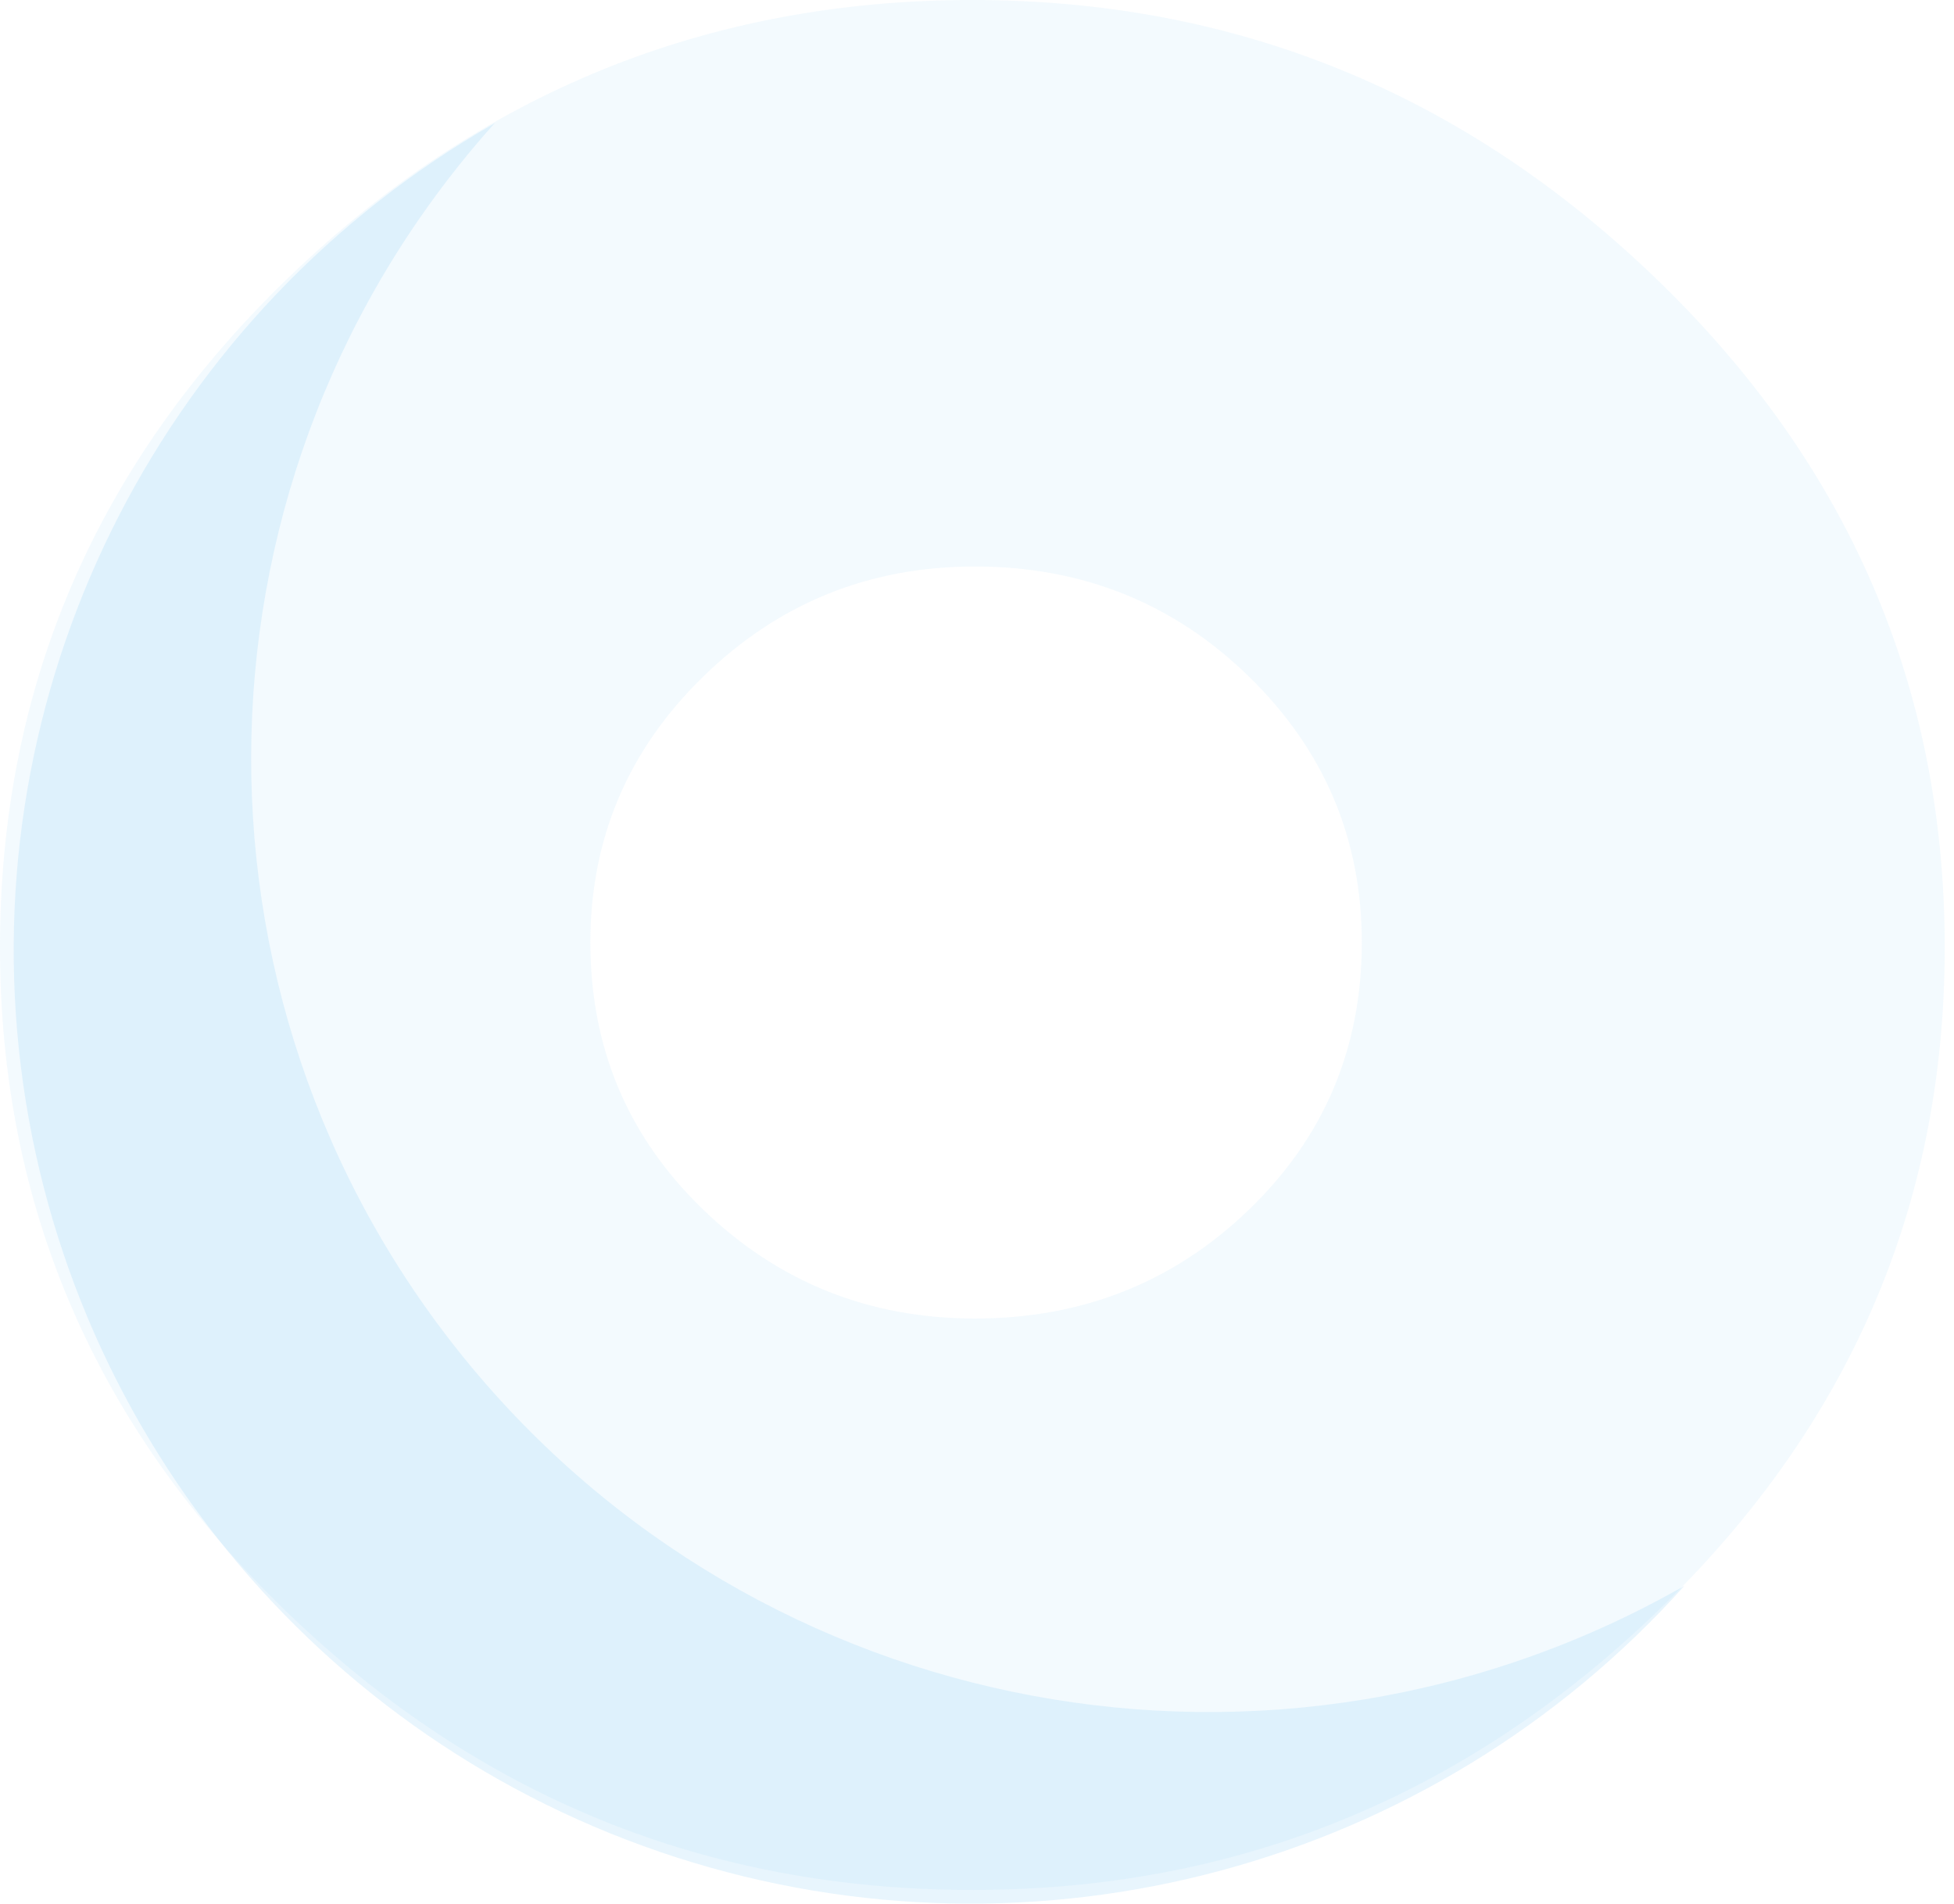 <?xml version="1.0" encoding="UTF-8"?> <svg xmlns="http://www.w3.org/2000/svg" width="194" height="189" viewBox="0 0 194 189" fill="none"> <path d="M0 94.065C0 68.195 9.524 46.051 28.569 27.63C47.613 9.21 70.271 0 96.539 0C122.645 0 145.261 9.21 164.388 27.63C183.514 46.051 193.079 68.195 193.079 94.065C193.079 119.772 183.514 141.794 164.388 160.133C145.261 178.47 122.645 187.64 96.539 187.64C70.271 187.64 47.613 178.47 28.569 160.133C9.524 141.794 0 119.772 0 94.065ZM58.614 93.575C58.614 104.053 62.349 112.896 69.82 120.1C77.289 127.303 86.278 130.906 96.787 130.906C107.458 130.906 116.529 127.303 123.999 120.1C131.47 112.896 135.204 104.053 135.204 93.575C135.204 83.26 131.47 74.459 123.999 67.172C116.529 59.886 107.458 56.243 96.787 56.243C86.278 56.243 77.289 59.886 69.82 67.172C62.349 74.459 58.614 83.26 58.614 93.575Z" fill="#C3E6FA" fill-opacity="0.2"></path> <path fill-rule="evenodd" clip-rule="evenodd" d="M49.107 12.238C18.041 46.867 16.783 98.826 46.138 134.906C75.493 170.985 126.791 180.529 167.243 157.437C142.176 185.357 102.935 195.929 67.153 184.403C31.373 172.878 5.78 141.422 1.874 104.17C-2.03 66.917 16.488 30.876 49.107 12.238V12.238Z" fill="#8FD1F7" fill-opacity="0.2"></path> </svg> 